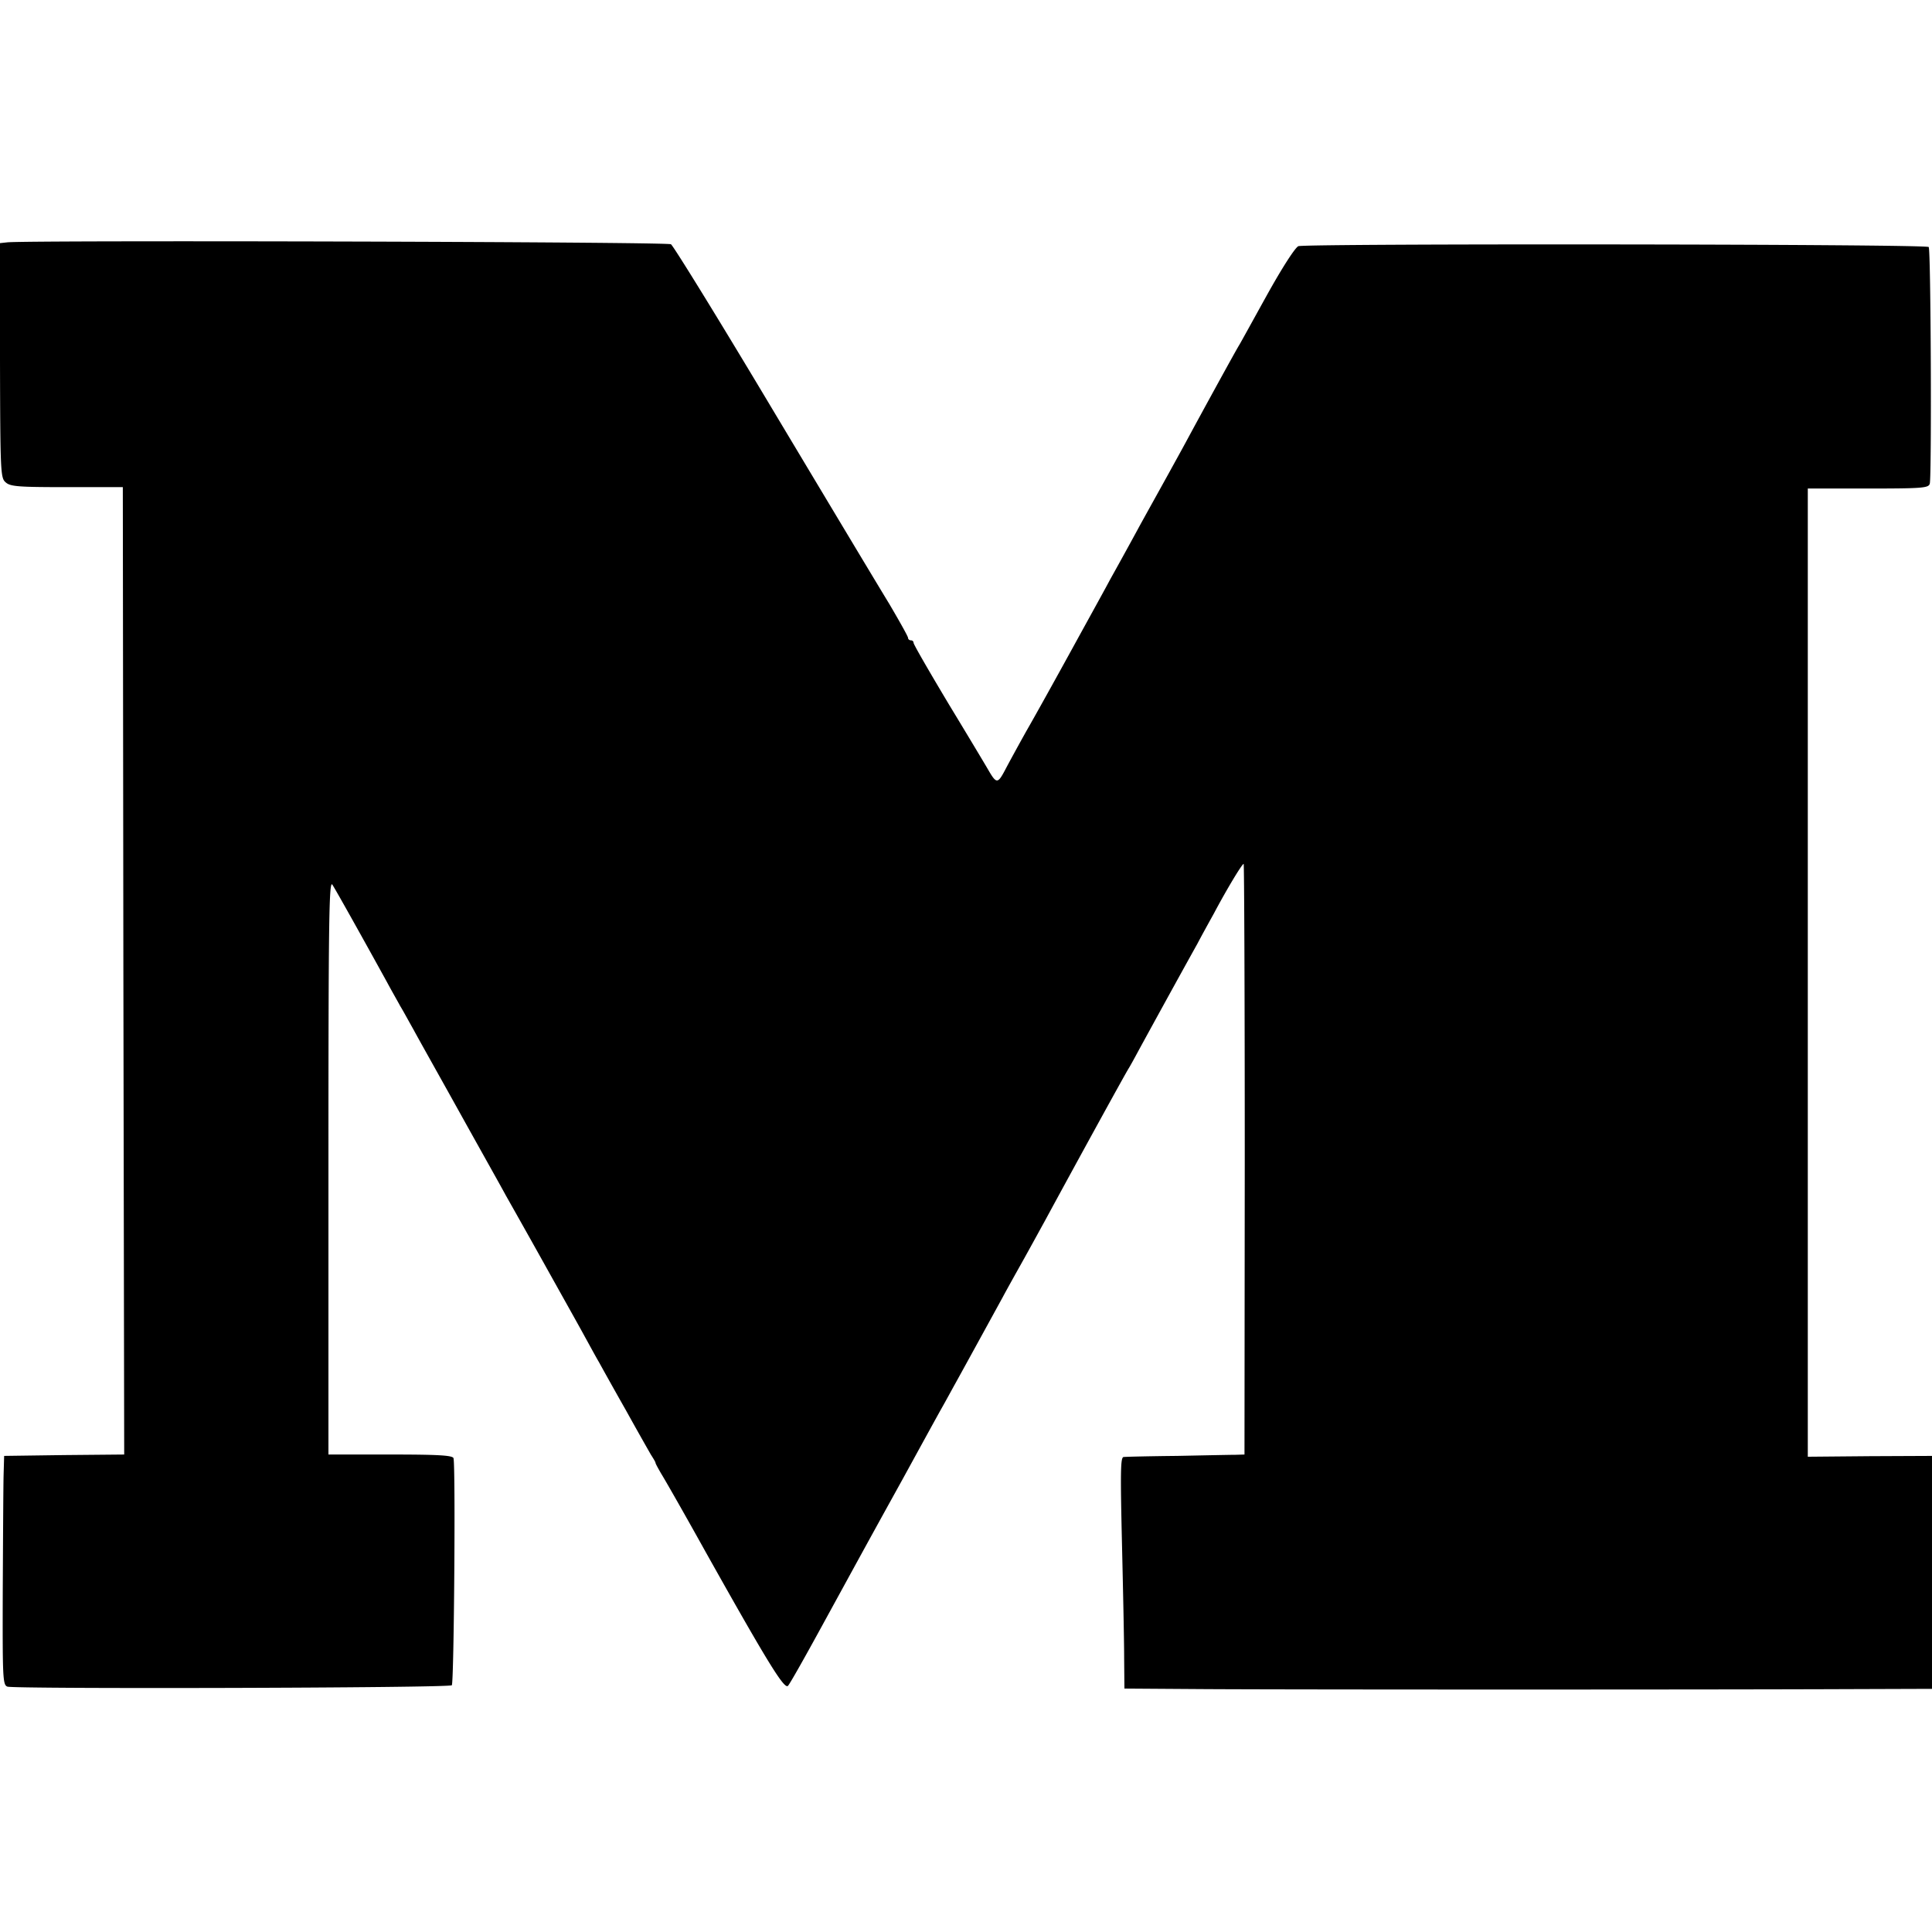 <svg version="1" xmlns="http://www.w3.org/2000/svg" width="933.333" height="933.333" viewBox="0 0 700 700"><path d="M2.7 87.8l-2.8.3.1 42.5c.1 41 .2 42.6 2.1 44.2 1.7 1.5 4.7 1.7 22.2 1.7h20.2l.2 175.2L45 527l-21.8.2-21.7.3-.2 7c-.1 3.8-.2 22.5-.3 41.5-.1 32.3 0 34.5 1.7 35.1 2.6.9 160 .5 161-.5.8-.8 1.4-80.1.6-82.3-.4-1-5.6-1.3-22.9-1.3H119V422.8c0-88 .2-103.9 1.4-102.3 1.2 1.8 11.2 19.7 19.9 35.5 1.6 3 3.8 6.8 4.7 8.5 1 1.6 3.1 5.5 4.8 8.5 1.6 3 9.2 16.5 16.7 30s15.1 27 16.7 30c1.7 3 8.3 14.7 14.6 26 6.3 11.3 12.7 22.7 14.2 25.5 1.5 2.7 3.7 6.8 5 9 1.2 2.2 5.6 10.1 9.8 17.5a1584 1584 0 0 0 9 16c.9 1.4 1.7 2.7 1.7 3 0 .3 1 2.1 2.1 4 1.2 1.9 8.4 14.5 15.9 28 22.7 40.5 28.7 50.2 30 48.8.7-.7 6.6-11.2 13.2-23.3 13.7-25 13.1-24 28.3-51.5 6.2-11.3 12.6-23 14.3-26 1.7-3 3.8-6.9 4.7-8.5 1.9-3.4 12.7-23.1 17.3-31.5 1.6-3 4.9-8.9 7.2-13s5.9-10.7 8-14.5c11-20.3 29.6-54.2 30.5-55.5.5-.8 2.1-3.7 3.6-6.5 2.4-4.4 14.5-26.5 21.2-38.5 1.3-2.5 4-7.4 6-11 4.5-8.5 10.2-18 10.8-18 .2 0 .4 48.1.4 107l-.1 107-3.2.1c-1.8 0-11.3.2-21.2.4-9.9.1-18.6.3-19.4.4-1.1.1-1.2 5-.6 30.8.4 17 .8 35.8.8 42l.1 11.1 29.6.2c33.2.2 186.4.2 232.8 0l30.2-.1v-84.4l-22.5.1-22.5.2V177h21.9c20 0 21.9-.2 22.3-1.8.7-2.9.4-85-.4-85.7-1.1-1.1-226-1.3-228.4-.3-1.2.6-5.8 7.7-11.3 17.6-5.1 9.2-9.6 17.4-10.1 18.2-1.2 1.9-13.3 24-18.7 34-2.2 4.1-5.1 9.3-6.3 11.5-1.2 2.2-6.1 11-10.8 19.5-4.6 8.5-9.6 17.5-11 20-1.3 2.5-7.5 13.7-13.7 25-6.2 11.3-13.7 24.8-16.7 30-2.9 5.2-6.4 11.6-7.7 14.1-2.6 4.9-3.1 4.9-6-.1-.8-1.4-7.2-12.1-14.3-23.8-7-11.7-12.8-21.7-12.8-22.3 0-.5-.4-.9-1-.9-.5 0-1-.4-1-.9s-3.1-6-6.8-12.3c-3.8-6.2-22.8-37.9-42.2-70.3-19.4-32.5-36-59.4-36.9-60-1.4-.9-232.8-1.5-240.4-.7z"/></svg>